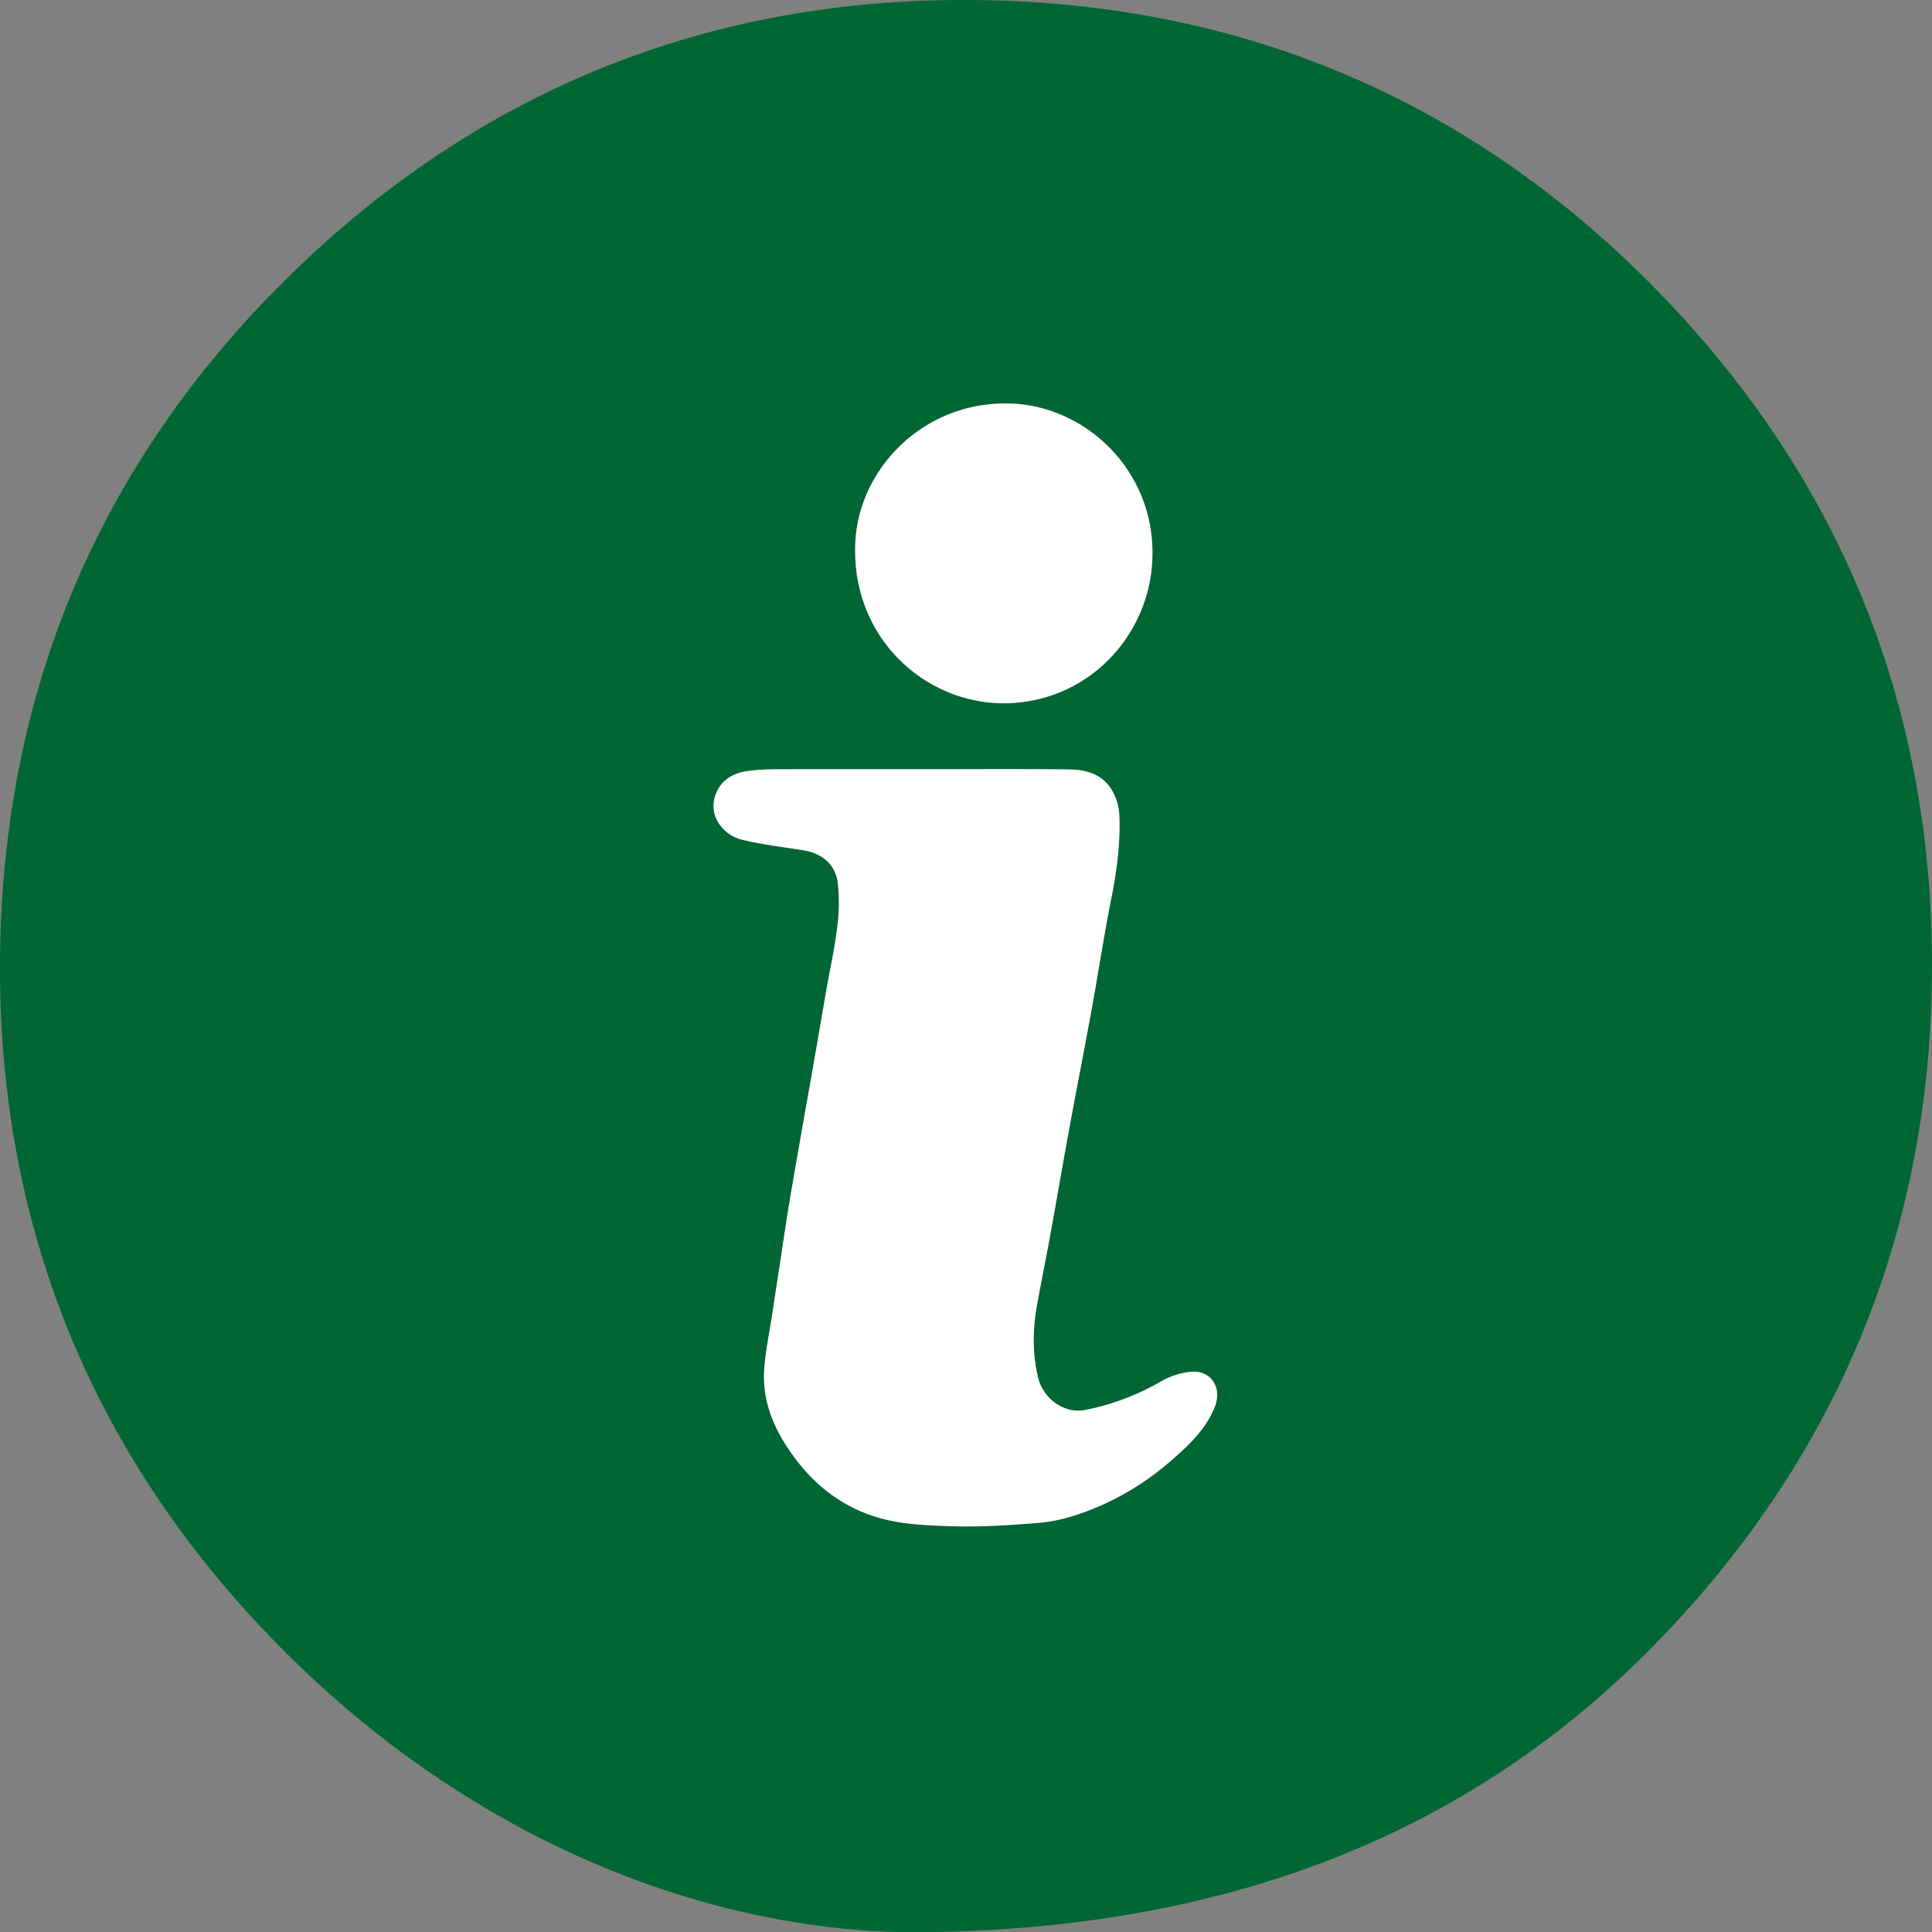<svg xmlns="http://www.w3.org/2000/svg" viewBox="0 0 1119.67 1119.81"><rect x="0" y="0" width="1119.67" height="1119.81" fill="#808080" stroke="none"/><defs><style>.cls-1{fill:#063;}.cls-2{fill:#fff;}</style></defs><g id="Vrstva_2" data-name="Vrstva 2"><g id="Vrstva_1-2" data-name="Vrstva 1"><path class="cls-1" d="M524.5,1119.81c-125.33-2.3-262.83-59.59-372.9-176.47C50.66,836.14-.38,707.14,0,559.53.42,399.55,59.17,262.94,174.91,153,282.21,51,411.75-.36,560.07,0c161,.39,298.22,59.84,408.34,176.73,100.82,107,151.42,236,151.26,383.41-.16,154.1-55.61,286.89-163.62,395.93C850.87,1062.25,710.11,1120.23,524.5,1119.81Zm6-674c-26.83,0-53.66-.06-80.49,0a131,131,0,0,0-16.81,1c-8.08,1.07-14.93,5-18.12,12.61-5.37,12.76,3.69,24.37,14.67,27.1,11.68,2.9,23.74,4.28,35.66,6.18,10.93,1.75,18.7,8.06,20.1,19a104.54,104.54,0,0,1-.37,25.91c-1.5,12.29-4.23,24.42-6.36,36.63-2.54,14.48-5,29-7.5,43.44C469.2,630,467,642.18,464.82,654.4c-2.53,14.47-5.1,28.93-7.49,43.43-2,11.93-3.68,23.9-5.52,35.85-1.48,9.69-3,19.38-4.46,29.07-1.53,10-3.61,20-4.4,30.07-1.19,15.32,3.26,29.57,11.18,42.53,11.86,19.43,27.73,34.51,49.49,42.43,15.64,5.68,32.2,6.26,48.49,6.75s32.76-.62,49.08-1.88c13.92-1.06,27.08-5.65,39.75-11.46a160.22,160.22,0,0,0,38.41-25.25c9.92-8.63,19.21-17.51,24.41-29.91,4.94-11.78-2-22-13.5-21a43.64,43.64,0,0,0-17.44,5.55,141.64,141.64,0,0,1-43.67,16.5c-13,2.59-24.69-7.13-27.47-18.38-3.46-14-3.28-28-.77-42s5.35-27.87,7.89-41.83c3.76-20.71,7.3-41.47,11.11-62.17,4.18-22.78,8.68-45.51,12.82-68.29,3.86-21.22,7.07-42.56,11.28-63.7,3.23-16.23,5.39-32.51,4.63-49a31.68,31.68,0,0,0-4-13.33c-5.25-9.49-14.78-12.32-24.63-12.45C590.21,445.55,560.38,445.81,530.55,445.81Zm52.05-212c-48.64.05-84.48,38.33-86.84,79.54-3.2,55.9,40.35,94.61,86.63,94.19,47.73-.43,83.39-38.55,85.43-83C670.21,272.19,627.69,233.52,582.6,233.82Z"/><path class="cls-2" d="M530.55,445.81c29.83,0,59.66-.26,89.48.14,9.85.13,19.38,3,24.63,12.45a31.68,31.68,0,0,1,4,13.33c.76,16.51-1.4,32.79-4.63,49-4.21,21.14-7.42,42.48-11.28,63.7-4.14,22.78-8.64,45.51-12.82,68.29-3.81,20.7-7.35,41.46-11.11,62.17-2.54,14-5.38,27.87-7.89,41.83s-2.69,27.94.77,42c2.78,11.25,14.47,21,27.47,18.38a141.64,141.64,0,0,0,43.67-16.5A43.64,43.64,0,0,1,690.26,795c11.53-1,18.44,9.22,13.5,21-5.2,12.4-14.49,21.28-24.41,29.91a160.22,160.22,0,0,1-38.41,25.25c-12.67,5.81-25.83,10.4-39.75,11.46-16.32,1.26-32.75,2.38-49.08,1.88s-32.85-1.07-48.49-6.75c-21.76-7.92-37.63-23-49.49-42.43-7.92-13-12.37-27.21-11.18-42.53.79-10.07,2.87-20.05,4.4-30.07,1.47-9.69,3-19.38,4.46-29.07,1.84-11.95,3.55-23.92,5.52-35.85,2.39-14.5,5-29,7.49-43.43,2.14-12.22,4.38-24.43,6.51-36.65,2.53-14.47,5-29,7.5-43.44,2.13-12.21,4.86-24.34,6.36-36.63a104.54,104.54,0,0,0,.37-25.91c-1.4-10.93-9.17-17.24-20.1-19-11.92-1.9-24-3.28-35.66-6.18-11-2.73-20-14.34-14.67-27.1,3.19-7.58,10-11.54,18.12-12.61a131,131,0,0,1,16.81-1C476.89,445.75,503.72,445.81,530.55,445.81Z"/><path class="cls-2" d="M582.6,233.82c45.09-.3,87.61,38.37,85.22,90.76-2,44.42-37.7,82.54-85.43,83-46.28.42-89.83-38.29-86.63-94.19C498.12,272.15,534,233.87,582.6,233.82Z"/></g></g></svg>